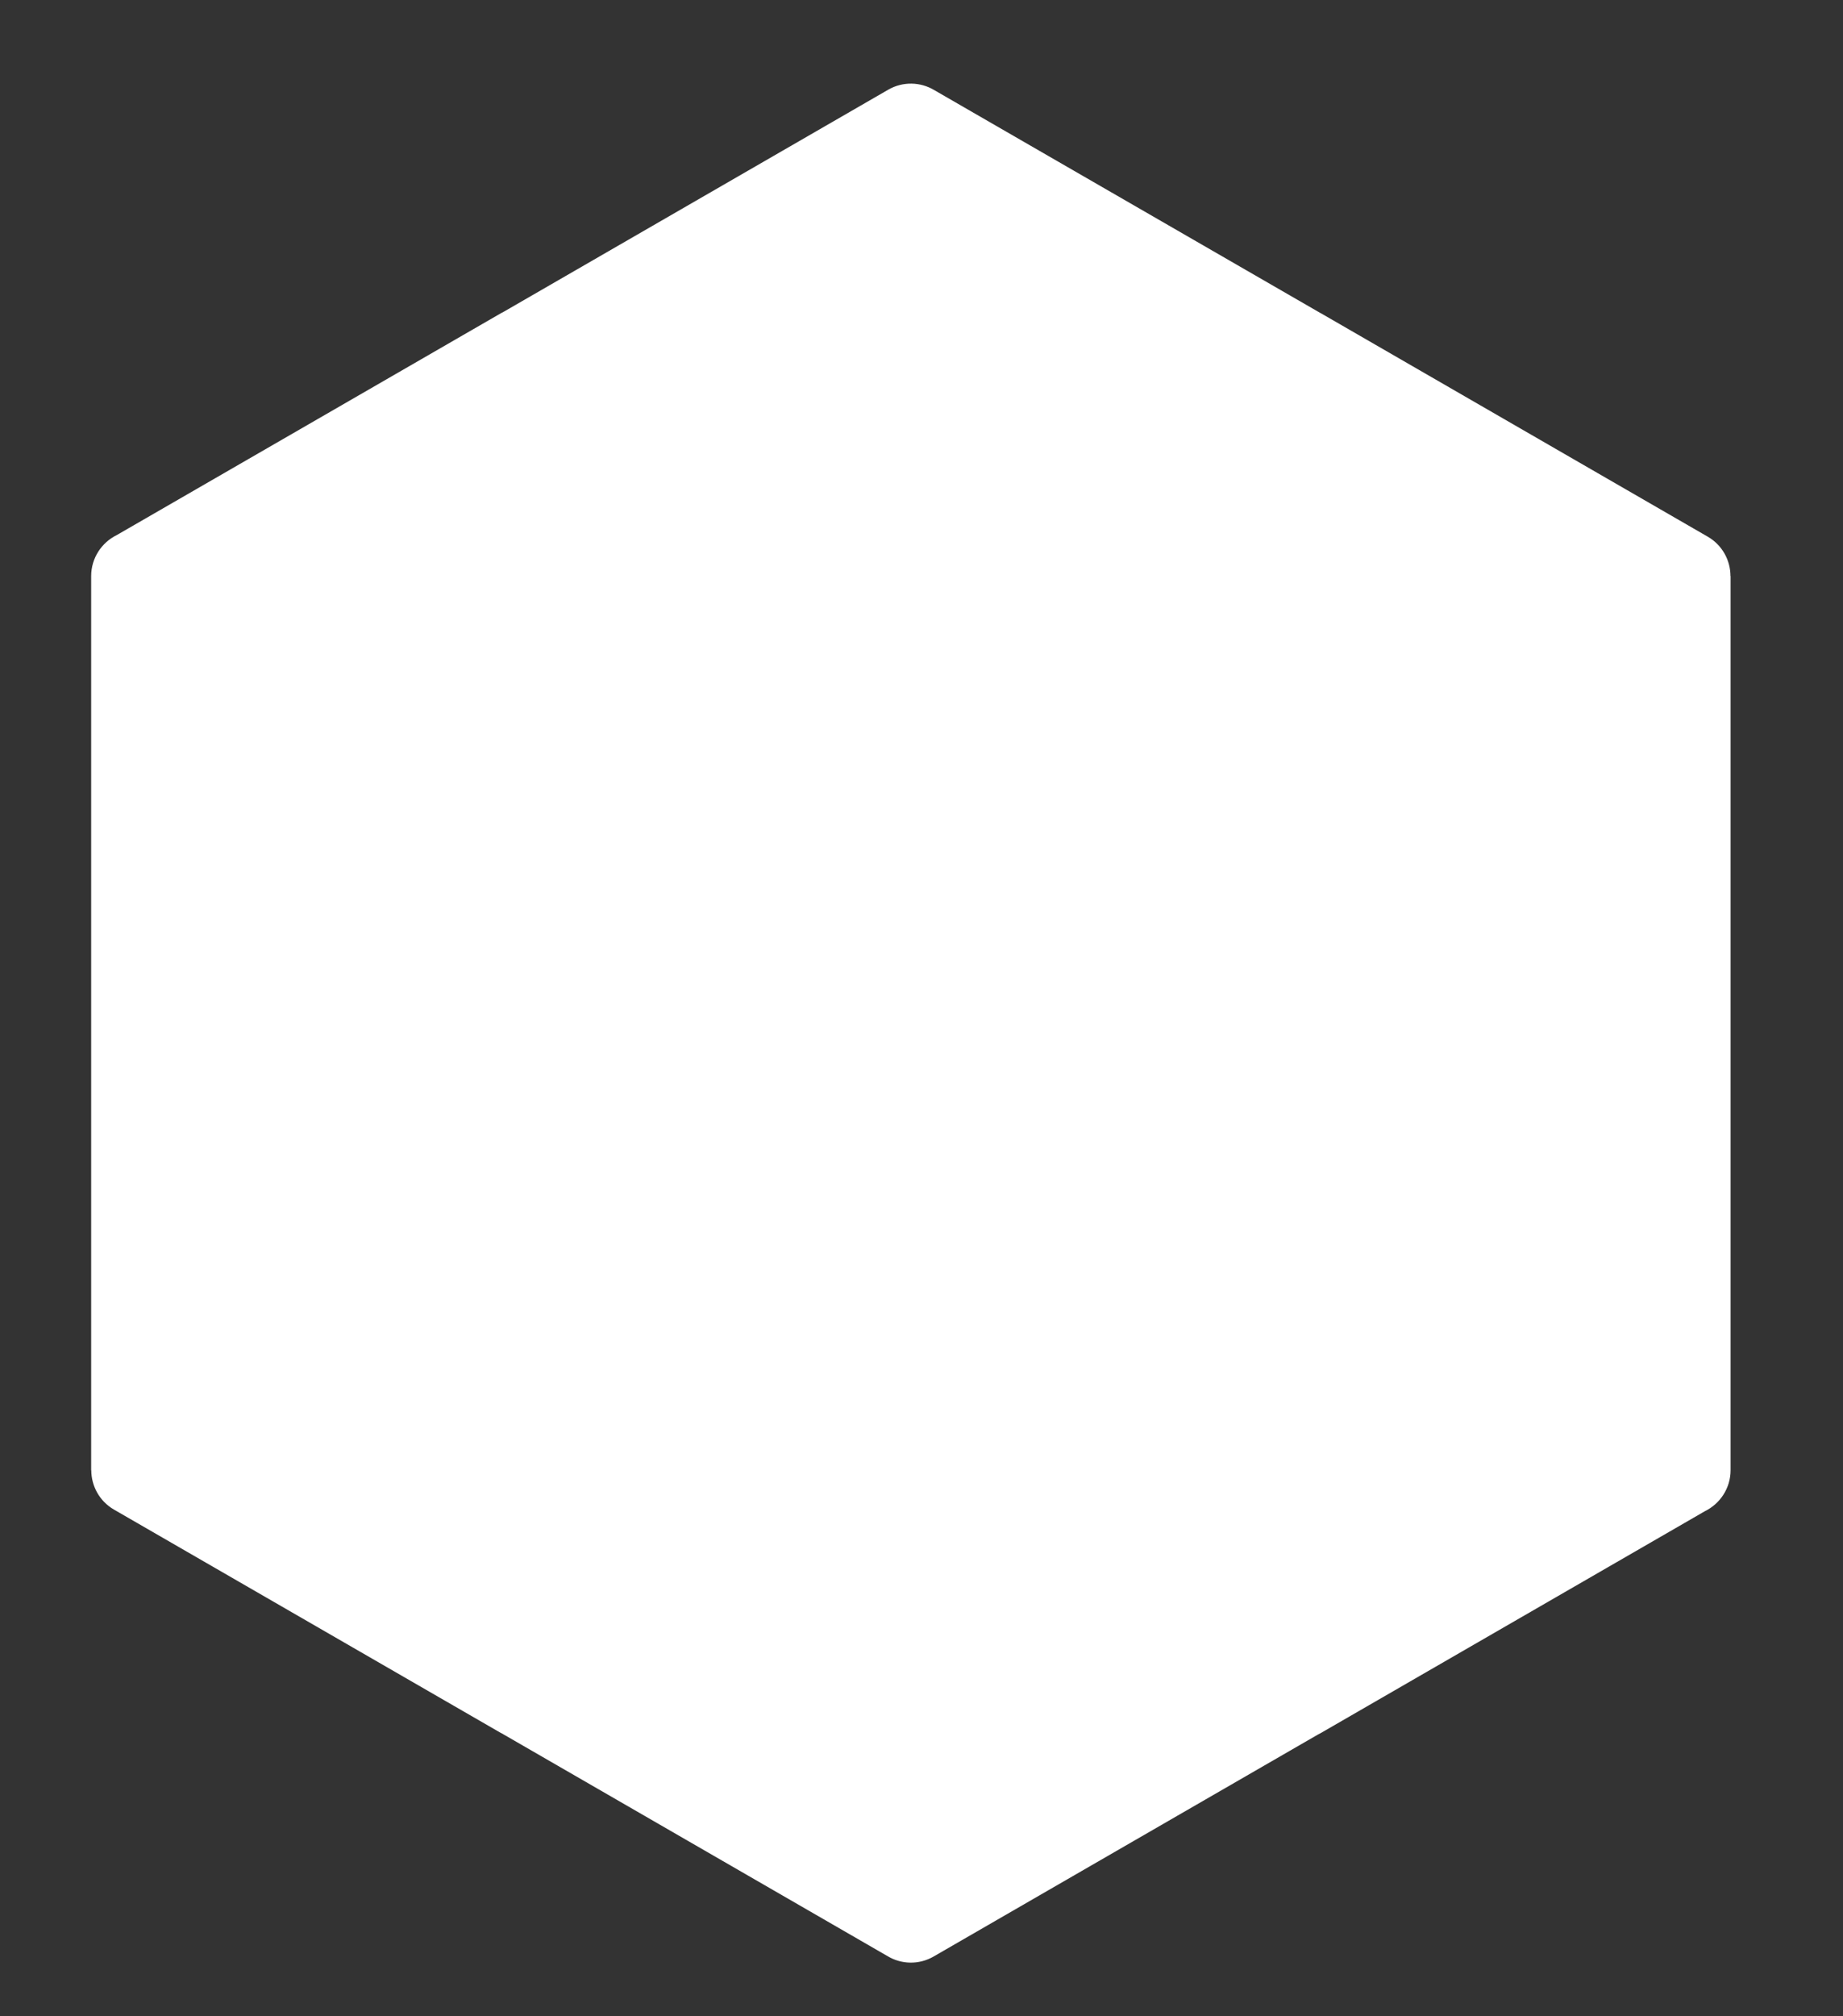 <?xml version="1.0" encoding="utf-8"?>
<!-- Generator: Adobe Illustrator 16.0.0, SVG Export Plug-In . SVG Version: 6.00 Build 0)  -->
<!DOCTYPE svg PUBLIC "-//W3C//DTD SVG 1.1//EN" "http://www.w3.org/Graphics/SVG/1.1/DTD/svg11.dtd">
<svg version="1.1" id="Layer_1" xmlns="http://www.w3.org/2000/svg" xmlns:xlink="http://www.w3.org/1999/xlink" x="0px" y="0px"
	 width="32px" height="35px" viewBox="0 0 32 35" enable-background="new 0 0 32 35" xml:space="preserve">
<rect x="0" y="0" width="32" height="35" fill="#333333" stroke="none"/>
<g>
	<path fill="#FFFFFF" d="M16.218,1.562c-0.236-0.14-0.539-0.152-0.794-0.006l-6.68,3.857C8.729,5.42,8.714,5.428,8.7,5.436
		L2.028,9.288C1.765,9.417,1.583,9.687,1.583,10v7.76v7.761h0.002c0,0.272,0.141,0.537,0.393,0.683L8.7,30.084l0.001-0.002
		l0.002,0.002l6.711,3.874c0.236,0.141,0.539,0.152,0.794,0.006l6.68-3.857c0.015-0.007,0.03-0.015,0.044-0.023l6.671-3.852
		c0.263-0.129,0.445-0.399,0.445-0.711V17.76V10h-0.002c0-0.272-0.141-0.537-0.393-0.683l-6.721-3.881l-0.001,0.001L22.93,5.436
		L16.218,1.562L16.218,1.562z"/>
</g>
</svg>
